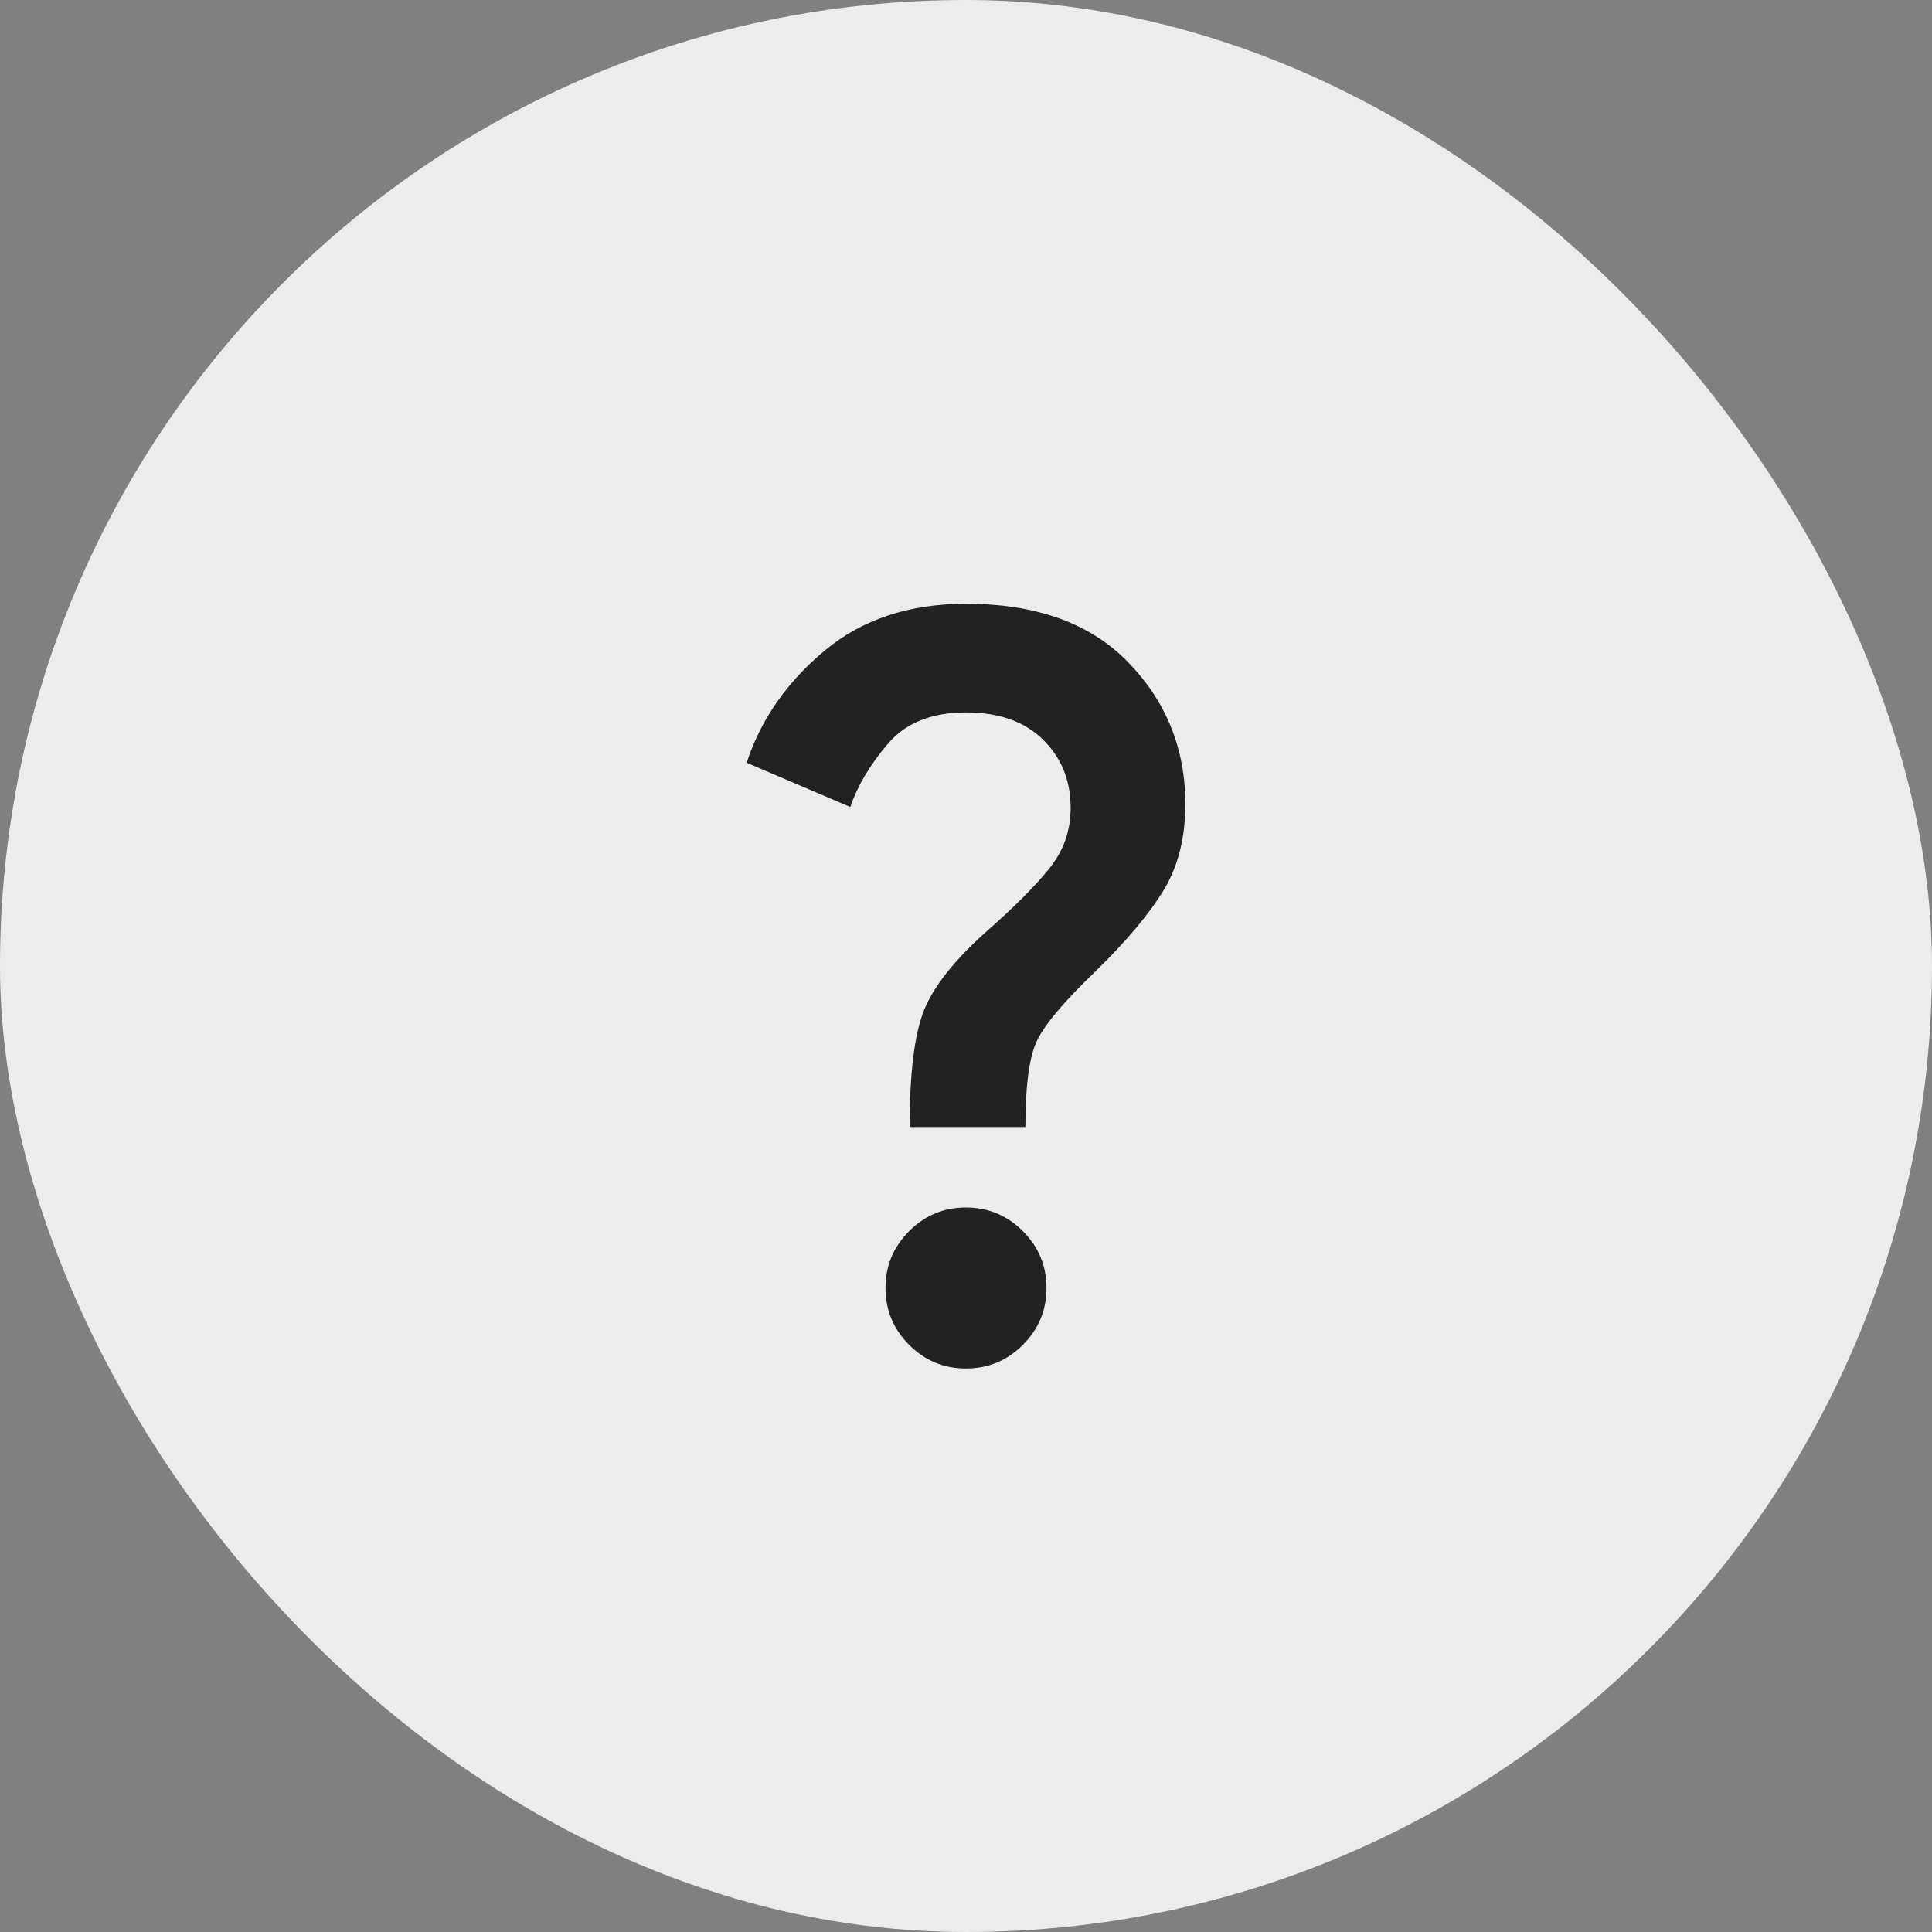 <?xml version="1.0" encoding="UTF-8"?> <svg xmlns="http://www.w3.org/2000/svg" width="60" height="60" viewBox="0 0 60 60" fill="none"><rect x="0" y="0" width="60" height="60" fill="#808080" stroke="none"/><rect width="60" height="60" rx="30" fill="#ECECEC"></rect><mask id="mask0_2576_508" style="mask-type:alpha" maskUnits="userSpaceOnUse" x="15" y="15" width="30" height="30"><rect x="15" y="15" width="30" height="30" fill="#D9D9D9"></rect></mask><g mask="url(#mask0_2576_508)"><path d="M28.25 35C28.25 33.312 28.401 32.099 28.703 31.359C29.005 30.62 29.646 29.812 30.625 28.938C31.479 28.188 32.13 27.537 32.578 26.984C33.026 26.432 33.25 25.802 33.25 25.094C33.25 24.24 32.964 23.531 32.391 22.969C31.818 22.406 31.021 22.125 30 22.125C28.938 22.125 28.13 22.448 27.578 23.094C27.026 23.74 26.635 24.396 26.406 25.062L23.188 23.688C23.625 22.354 24.427 21.198 25.594 20.219C26.76 19.24 28.229 18.75 30 18.75C32.188 18.75 33.87 19.359 35.047 20.578C36.224 21.797 36.812 23.26 36.812 24.969C36.812 26.01 36.589 26.901 36.141 27.641C35.693 28.38 34.99 29.219 34.031 30.156C33.01 31.135 32.391 31.88 32.172 32.391C31.953 32.901 31.844 33.771 31.844 35H28.25ZM30 42.5C29.312 42.5 28.724 42.255 28.234 41.766C27.745 41.276 27.5 40.688 27.5 40C27.5 39.312 27.745 38.724 28.234 38.234C28.724 37.745 29.312 37.5 30 37.5C30.688 37.5 31.276 37.745 31.766 38.234C32.255 38.724 32.5 39.312 32.5 40C32.5 40.688 32.255 41.276 31.766 41.766C31.276 42.255 30.688 42.5 30 42.5Z" fill="#222222"></path></g></svg> 